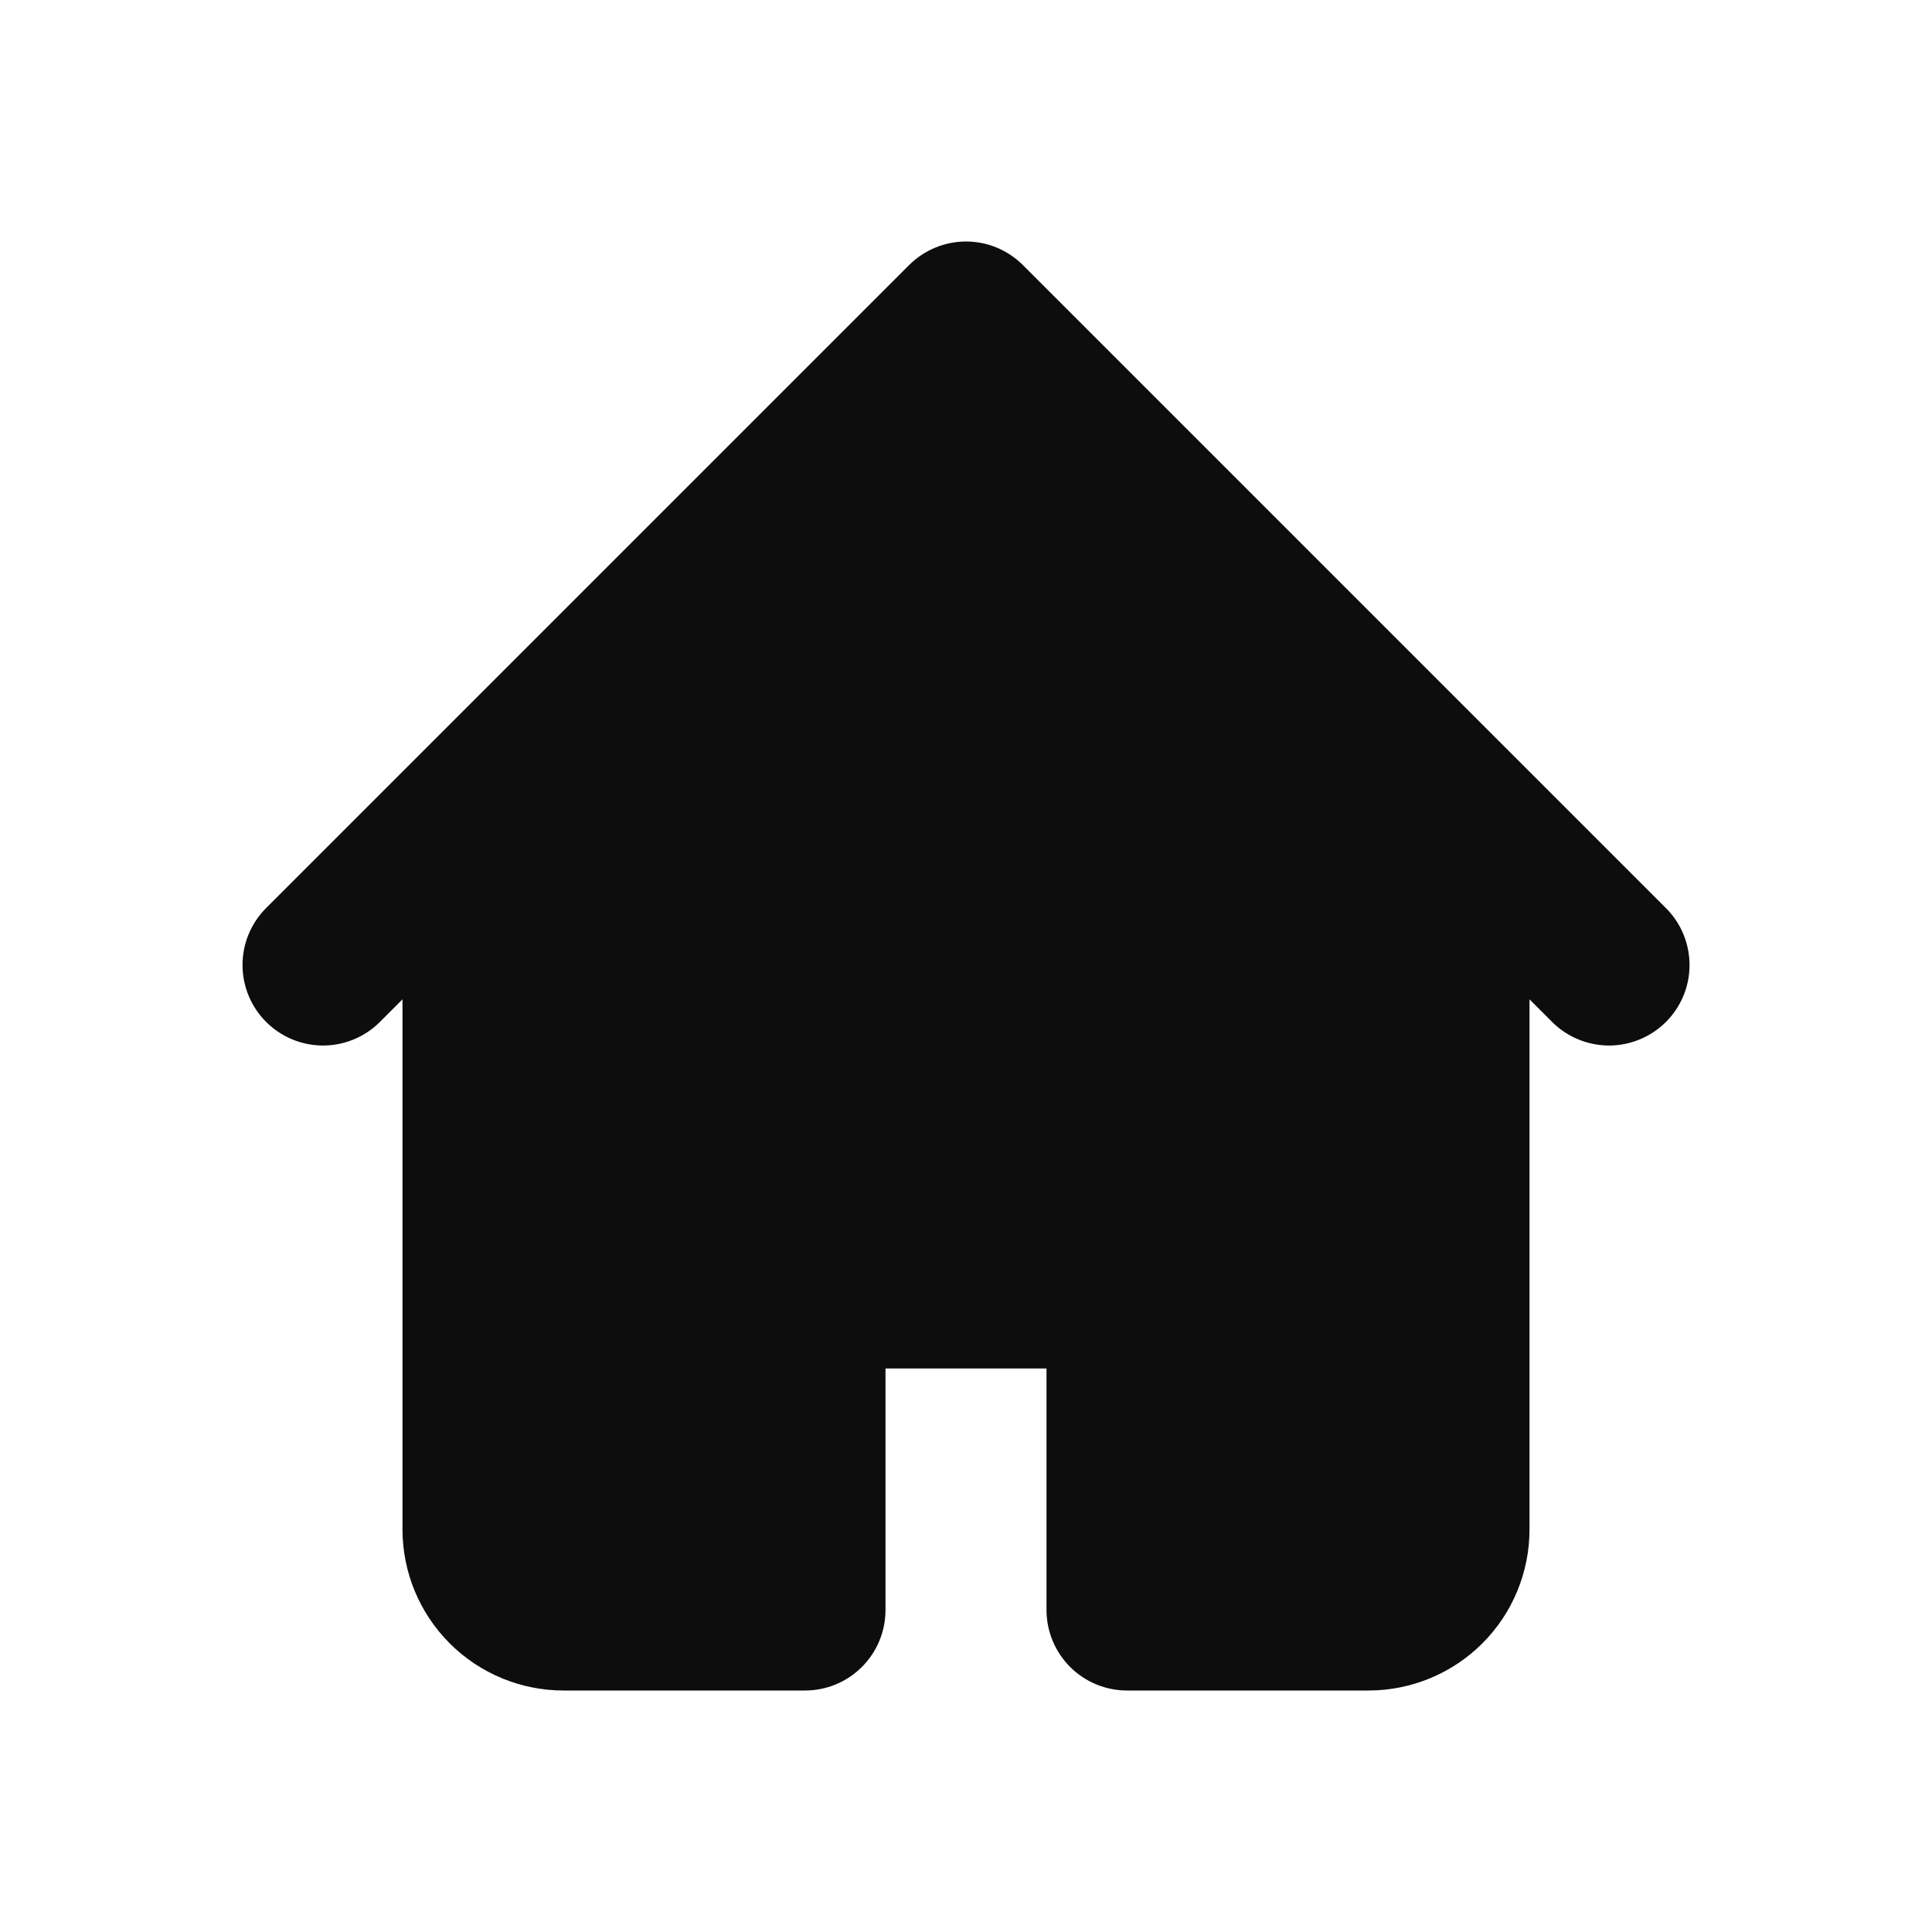 <svg width="24" height="24" viewBox="0 0 24 24" fill="none" xmlns="http://www.w3.org/2000/svg">
<path fill-rule="evenodd" clip-rule="evenodd" d="M11.293 3.293C11.481 3.106 11.735 3 12 3C12.266 3 12.52 3.106 12.707 3.293L18.707 9.293L20.707 11.293C20.89 11.482 20.99 11.734 20.988 11.996C20.986 12.259 20.881 12.509 20.695 12.695C20.51 12.88 20.259 12.985 19.997 12.988C19.735 12.99 19.482 12.889 19.293 12.707L19 12.414V19C19 19.53 18.79 20.039 18.415 20.414C18.04 20.789 17.531 21 17 21H14C13.735 21 13.481 20.895 13.293 20.707C13.106 20.52 13 20.265 13 20V17H11V20C11 20.265 10.895 20.52 10.707 20.707C10.52 20.895 10.266 21 10 21H7C6.47 21 5.961 20.789 5.586 20.414C5.211 20.039 5 19.53 5 19V12.414L4.707 12.707C4.519 12.889 4.266 12.99 4.004 12.988C3.742 12.985 3.491 12.88 3.306 12.695C3.12 12.509 3.015 12.259 3.013 11.996C3.01 11.734 3.111 11.482 3.293 11.293L5.293 9.293L11.293 3.293Z" fill="#0D0D0D"/>
</svg>
